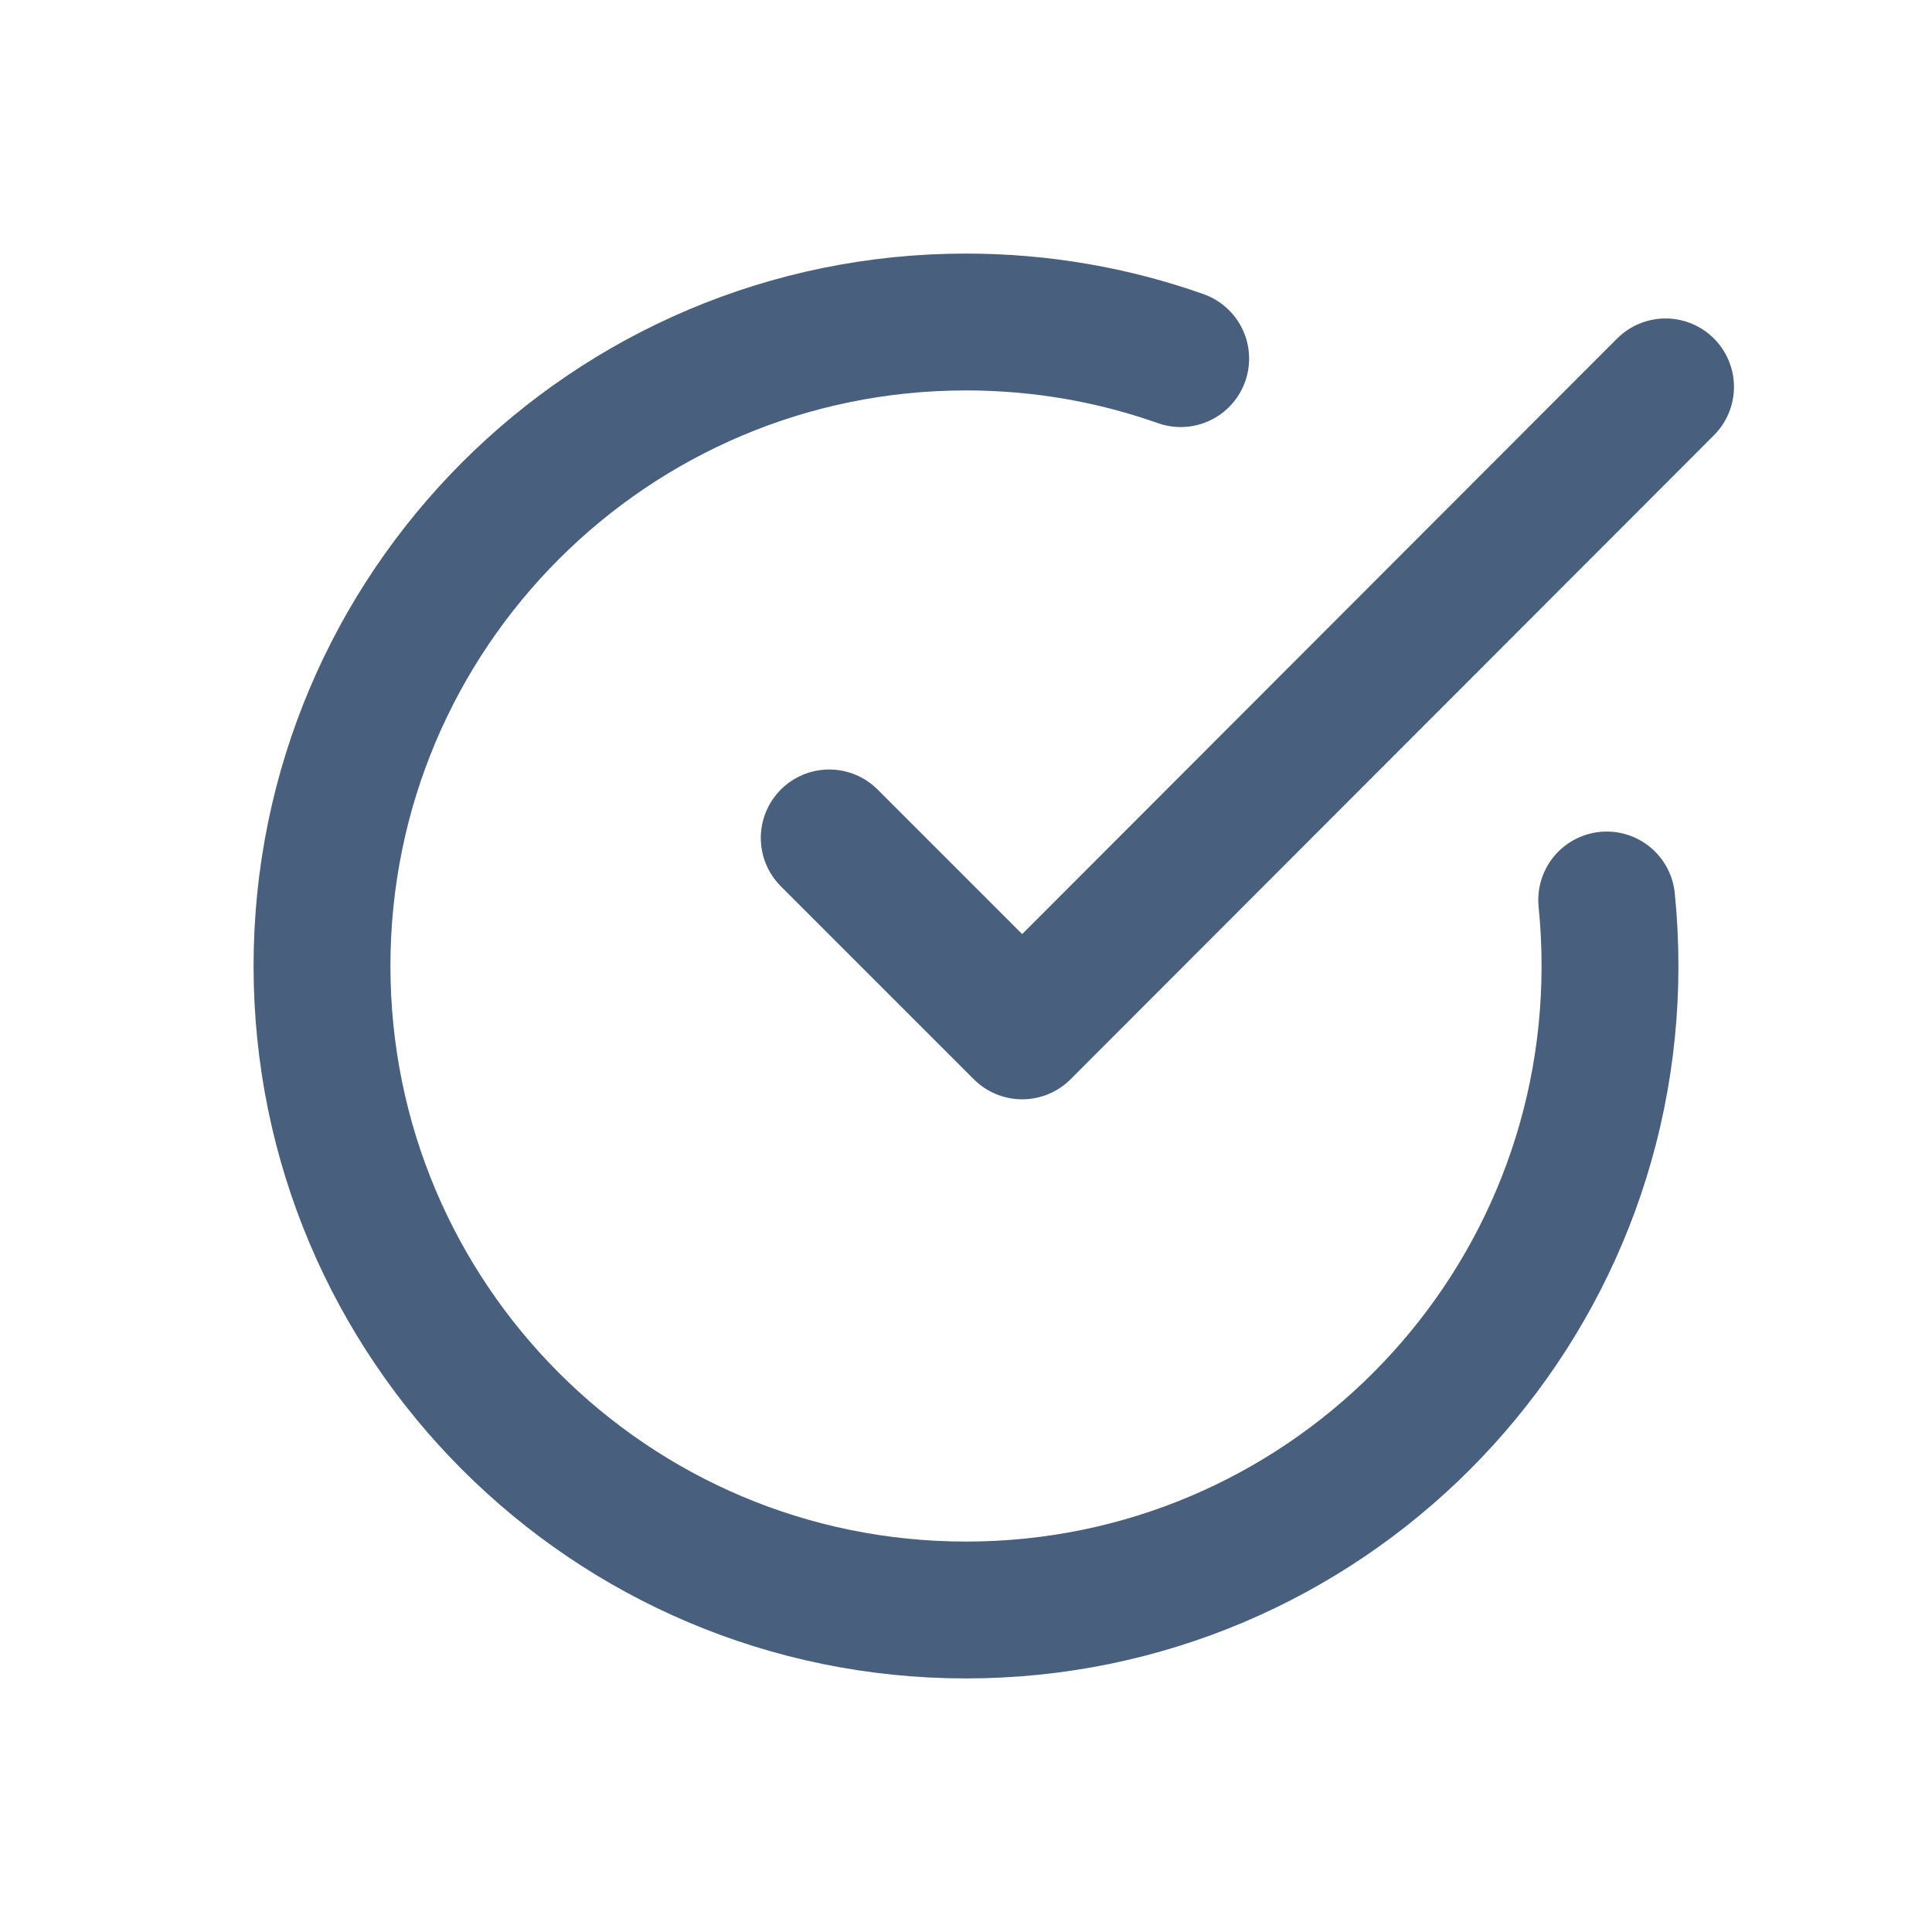 <svg width="24" height="24" viewBox="0 0 24 24" fill="none" xmlns="http://www.w3.org/2000/svg">
<path d="M19.959 11.18C19.986 11.449 20 11.723 20 12C20 16.418 16.418 20 12 20C7.582 20 4 16.418 4 12C4 7.582 7.582 4 12 4C12.935 4 13.833 4.16 14.667 4.455" stroke="#485F7D" stroke-width="1.7" stroke-linecap="round" stroke-linejoin="round"/>
<path d="M20.69 4.806L12.698 12.806L10.301 10.409" stroke="#485F7D" stroke-width="1.7" stroke-linecap="round" stroke-linejoin="round"/>
</svg>
